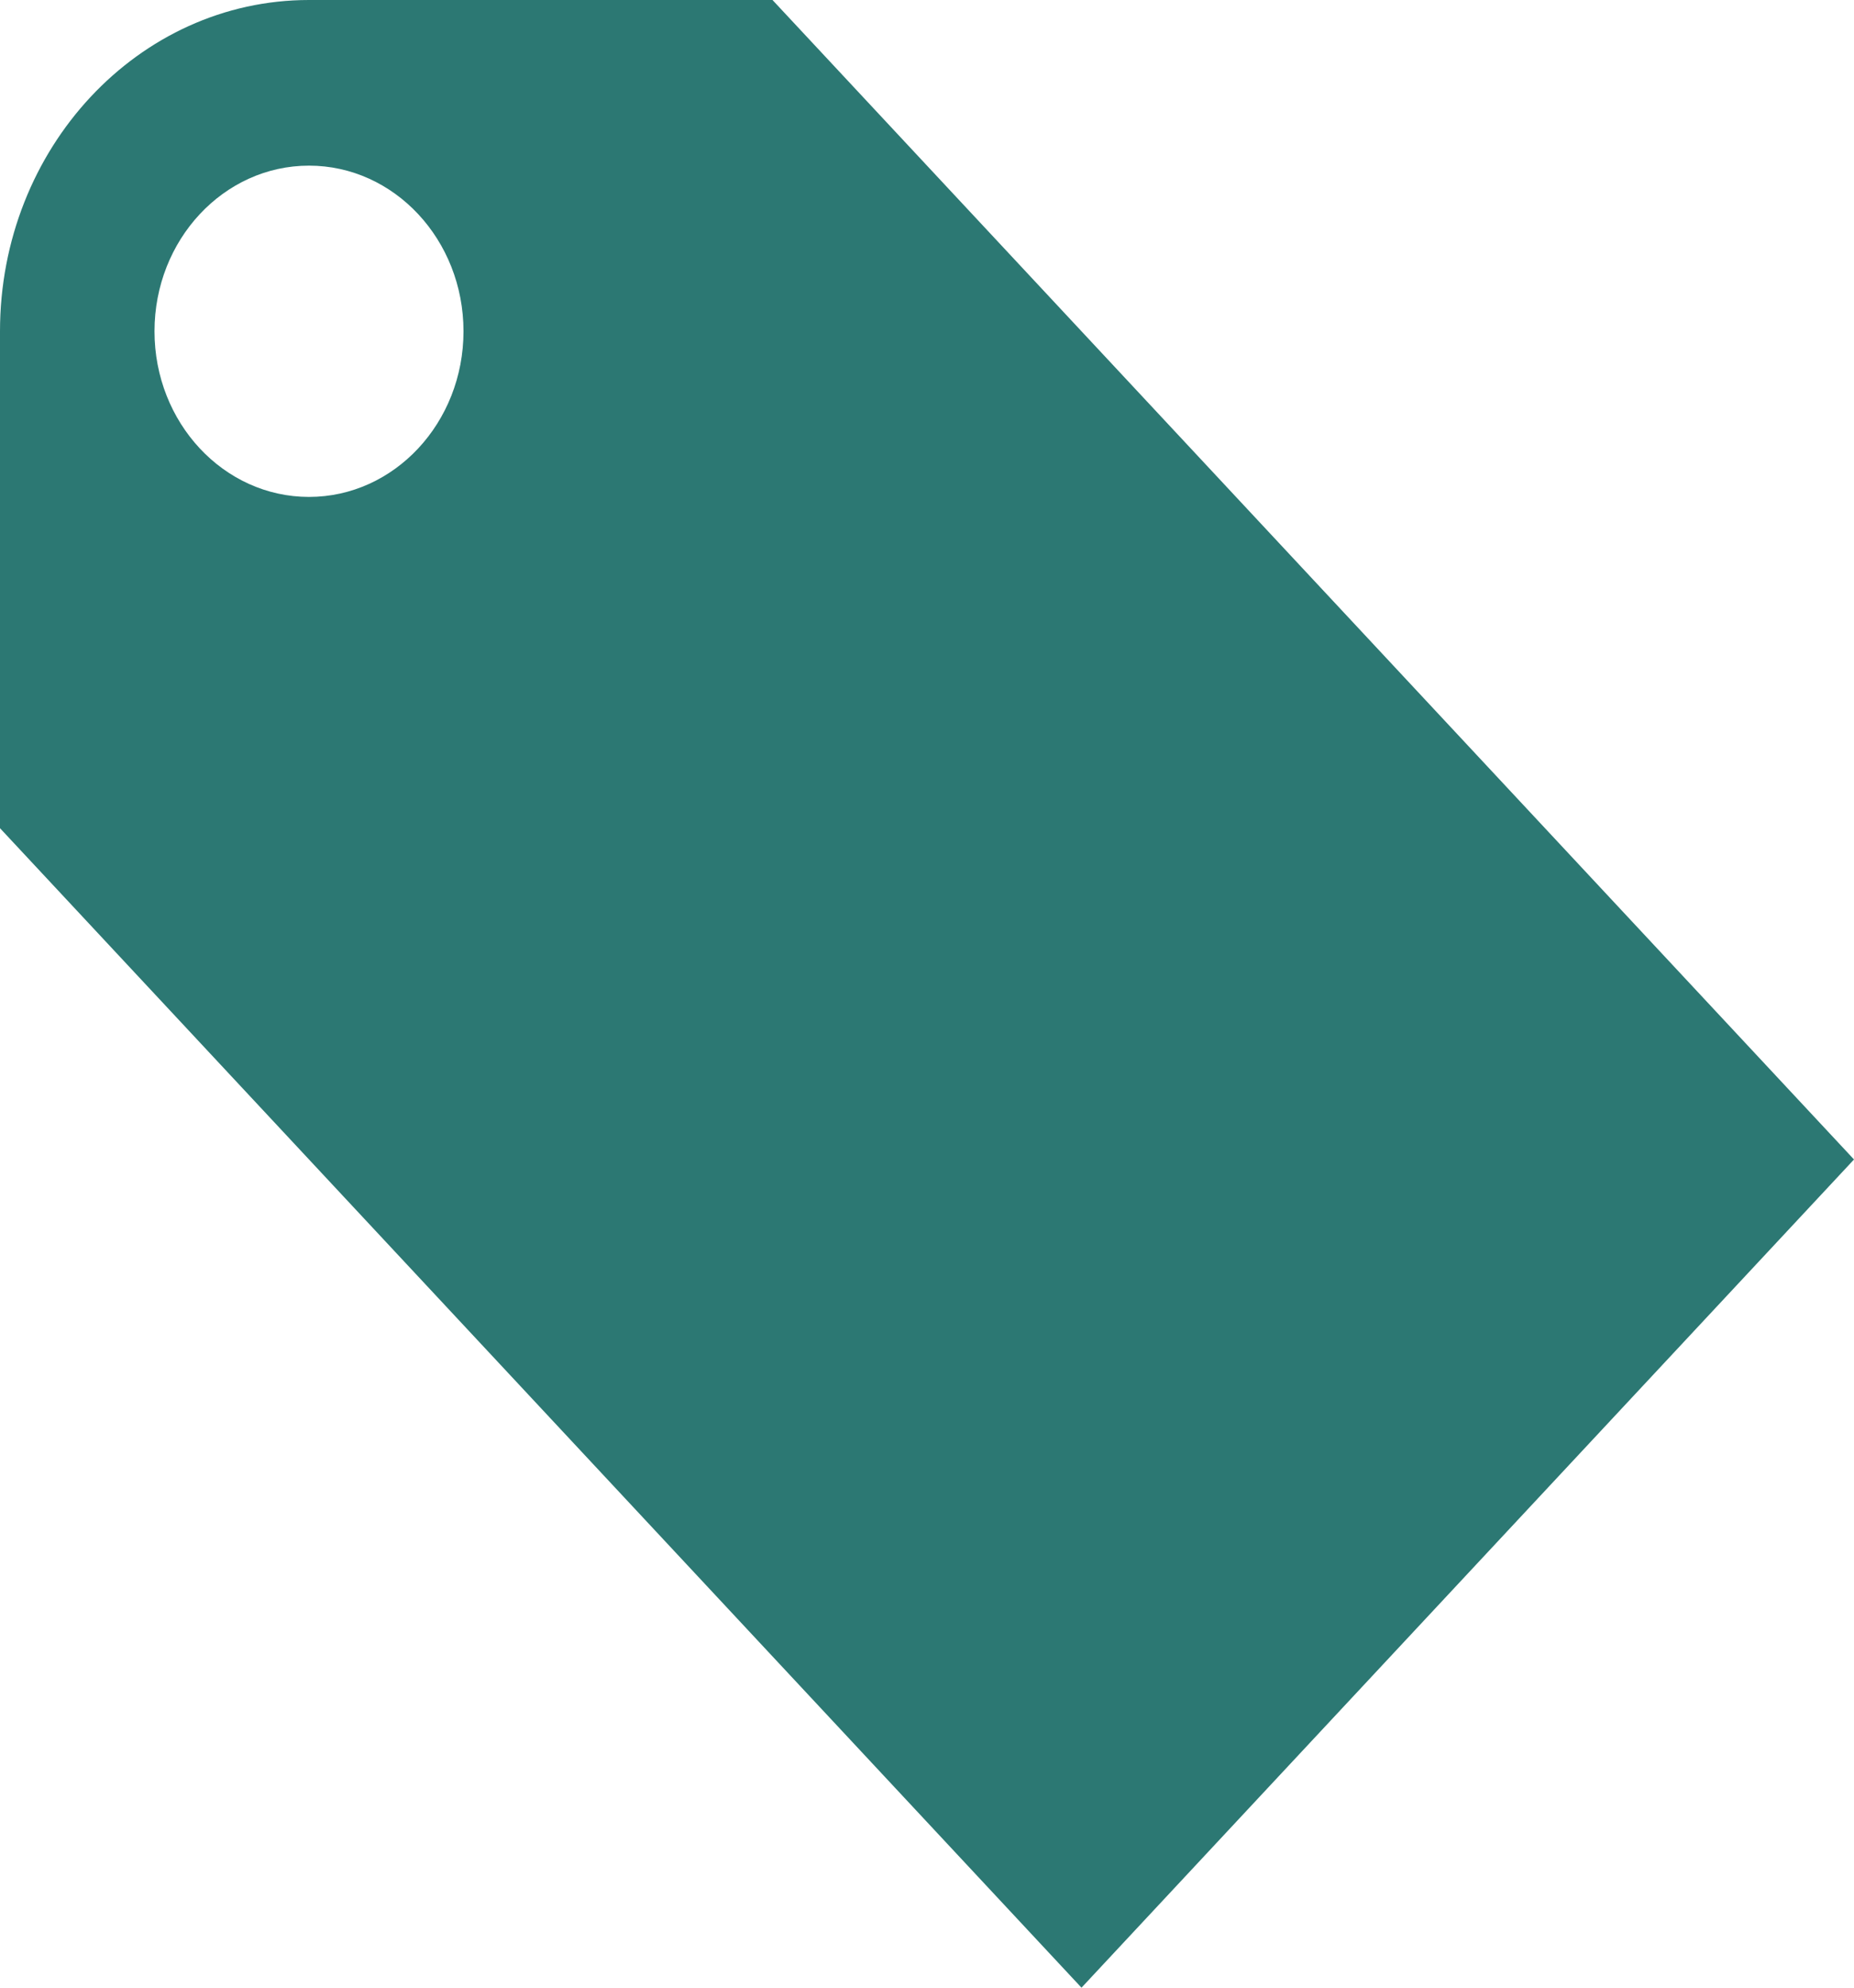 <svg version="1.2" xmlns="http://www.w3.org/2000/svg" xmlns:xlink="http://www.w3.org/1999/xlink" overflow="visible" preserveAspectRatio="none" viewBox="0 0 24 24" width="42" height="45"><g><defs> </defs> <rect display="none" fill="#FFA400" width="24" height="24" style="fill: rgb(44, 120, 115);" vector-effect="non-scaling-stroke"/> <rect id="_x3C_Slice_x3E__81_" display="none" fill="none" width="24" height="24" style="fill: rgb(44, 120, 115);" vector-effect="non-scaling-stroke"/> <path fill-rule="evenodd" clip-rule="evenodd" d="M10,0H4C1.791,0,0,1.791,0,4v6l14,14l10-10L10,0z M4,6C2.896,6,2,5.104,2,4 s0.896-2,2-2s2,0.896,2,2S5.104,6,4,6z" style="fill: rgb(44, 120, 115);" vector-effect="non-scaling-stroke"/> </g></svg>